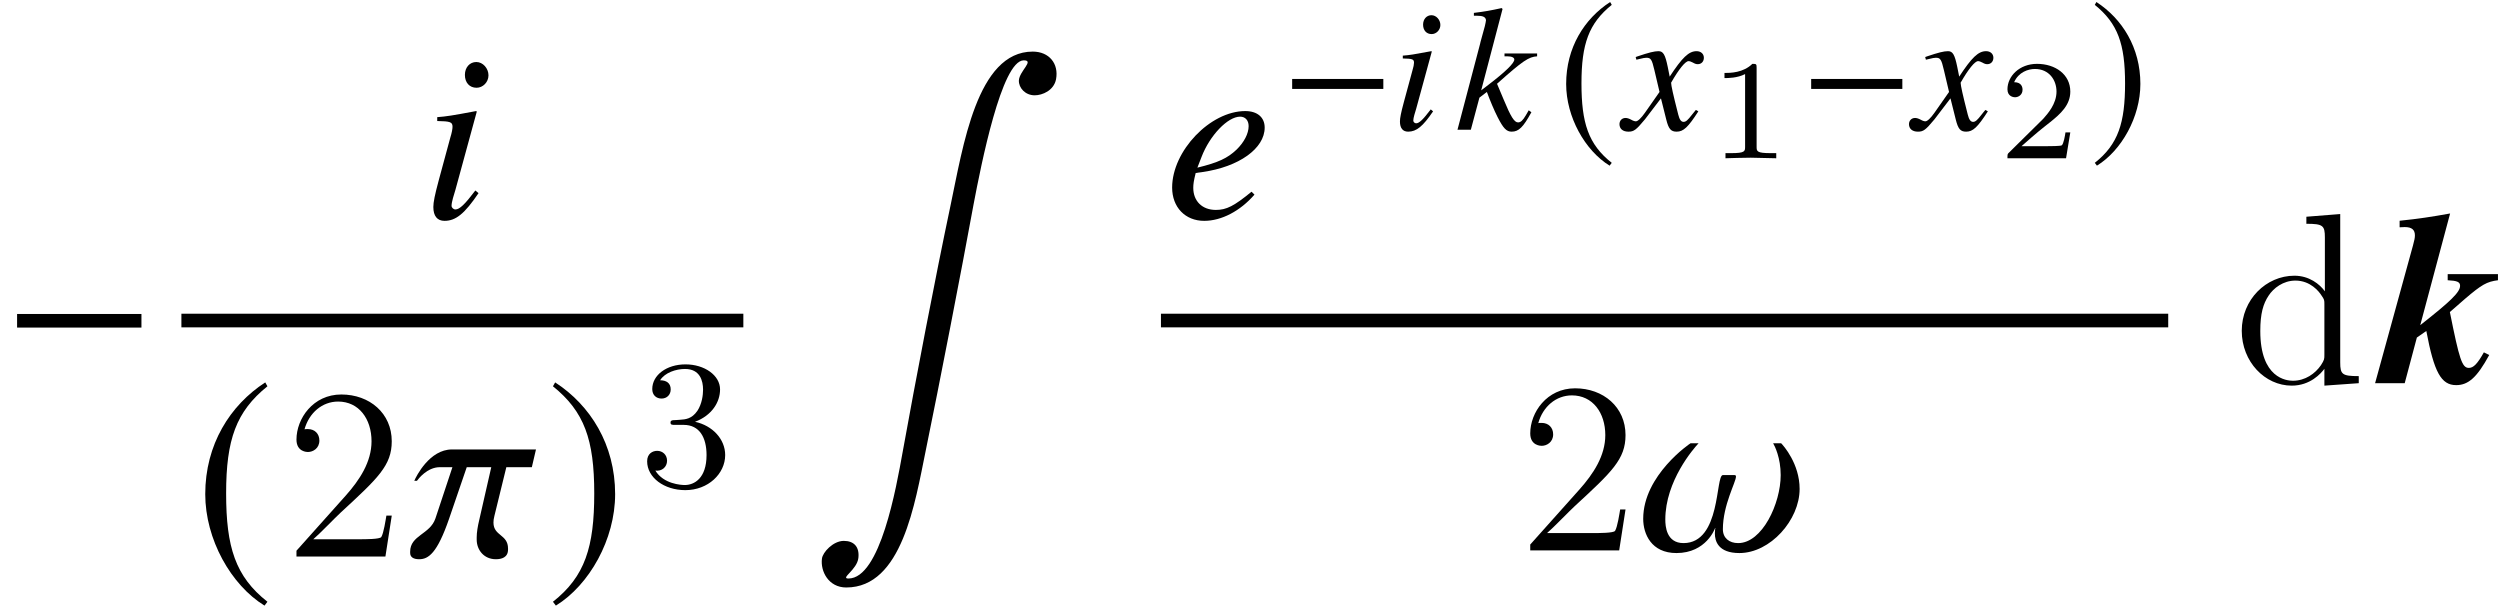 <?xml version='1.0' encoding='UTF-8'?>
<!-- This file was generated by dvisvgm 2.11.1 -->
<svg version='1.1' xmlns='http://www.w3.org/2000/svg' xmlns:xlink='http://www.w3.org/1999/xlink' width='122.628pt' height='29.805pt' viewBox='163.347 81.864 122.628 29.805'>
<defs>
<path id='g1-107' d='M5.324-1.382L5.062-1.513C4.74-.941 4.55-.75 4.324-.75C3.99-.75 3.859-1.167 3.394-3.49L4.145-4.145C4.955-4.836 5.205-4.979 5.753-5.05V-5.348H3.287V-5.05C3.752-5.026 3.895-4.967 3.895-4.776C3.895-4.466 3.442-4.026 1.941-2.847L3.406-8.325C2.489-8.159 1.858-8.063 .929-7.968V-7.647L1.179-7.658C1.525-7.658 1.679-7.527 1.679-7.253C1.679-7.134 1.656-7.015 1.584-6.753L-.274 0H1.179L1.775-2.239L2.239-2.561C2.62-.536 2.966 .095 3.704 .095C4.3 .095 4.728-.286 5.324-1.382Z'/>
<path id='g13-52' d='M3.232-.847L3.127-.952C2.498-.437 2.227-.297 1.843-.297C1.354-.297 1.031-.611 1.031-1.092C1.031-1.223 1.048-1.345 1.118-1.625L1.363-1.66C2.673-1.843 3.599-2.507 3.599-3.258C3.599-3.625 3.337-3.852 2.9-3.852C1.642-3.852 .271-2.419 .271-1.101C.271-.393 .742 .096 1.424 .096C2.044 .096 2.716-.253 3.232-.847ZM3.022-3.31C3.022-3.04 2.856-2.725 2.585-2.463C2.262-2.157 1.93-2 1.179-1.817L1.328-2.201C1.625-2.978 2.271-3.651 2.716-3.651C2.9-3.651 3.022-3.52 3.022-3.31Z'/>
<path id='g13-56' d='M2.053-.9L1.939-.996C1.563-.498 1.371-.314 1.223-.314C1.153-.314 1.083-.376 1.083-.445C1.083-.585 1.17-.847 1.223-1.022L1.991-3.834L1.965-3.852C1.083-3.686 .908-3.66 .568-3.633V-3.494C1.039-3.485 1.118-3.459 1.118-3.284C1.118-3.214 1.092-3.066 1.039-2.9L.62-1.354C.48-.83 .428-.576 .428-.402C.428-.079 .568 .096 .83 .096C1.24 .096 1.555-.166 2.053-.9ZM2.411-5.136C2.411-5.389 2.21-5.616 1.974-5.616S1.563-5.424 1.563-5.153C1.563-4.874 1.729-4.69 1.983-4.69C2.21-4.69 2.411-4.891 2.411-5.136Z'/>
<path id='g13-58' d='M3.747-.856L3.616-.952C3.572-.873 3.529-.795 3.485-.725C3.328-.454 3.223-.358 3.092-.358C2.909-.358 2.734-.638 2.384-1.485L2.061-2.253C3.345-3.398 3.616-3.572 4.027-3.599V-3.738H2.428V-3.599H2.568C2.786-3.599 2.909-3.537 2.909-3.441C2.909-3.267 2.481-2.847 1.66-2.219L1.284-1.93L2.332-5.922L2.288-5.966C1.773-5.852 1.441-5.791 .926-5.73V-5.59H1.074C1.371-5.59 1.502-5.529 1.52-5.372C1.502-5.223 1.45-4.996 1.328-4.586L1.249-4.297L1.232-4.219L.122 0H.777L1.197-1.572L1.563-1.852C1.703-1.467 1.93-.926 2.088-.62C2.367-.07 2.524 .096 2.778 .096C3.127 .096 3.345-.122 3.747-.856Z'/>
<path id='g13-71' d='M3.633-.9L3.511-.97C3.441-.882 3.398-.839 3.319-.734C3.118-.472 3.022-.384 2.909-.384C2.786-.384 2.708-.498 2.647-.742C2.629-.821 2.62-.865 2.612-.882C2.402-1.703 2.297-2.175 2.297-2.306C2.681-2.978 2.996-3.363 3.153-3.363C3.206-3.363 3.284-3.337 3.363-3.293C3.468-3.232 3.529-3.214 3.607-3.214C3.782-3.214 3.904-3.345 3.904-3.529C3.904-3.721 3.756-3.852 3.546-3.852C3.162-3.852 2.839-3.537 2.227-2.603L2.131-3.083C2.009-3.677 1.913-3.852 1.677-3.852C1.476-3.852 1.197-3.782 .655-3.599L.559-3.564L.594-3.433L.742-3.468C.908-3.511 1.013-3.529 1.083-3.529C1.301-3.529 1.354-3.45 1.476-2.926L1.729-1.852L1.013-.83C.83-.568 .664-.411 .568-.411C.515-.411 .428-.437 .341-.489C.227-.55 .14-.576 .061-.576C-.114-.576-.236-.445-.236-.271C-.236-.044-.07 .096 .201 .096S.576 .017 1.013-.507L1.799-1.537L2.061-.489C2.175-.035 2.288 .096 2.568 .096C2.9 .096 3.127-.114 3.633-.9Z'/>
<path id='g13-99' d='M4.551-3.852H1.529C.725-3.852 .245-2.891 .175-2.725H.271C.314-2.786 .638-3.214 1.092-3.214H1.546L.935-1.371C.742-.795 .026-.769 .026-.175V-.131C.026 .017 .14 .096 .349 .096C.681 .096 .996-.114 1.424-1.354L2.061-3.214H2.943L2.515-1.336C2.454-1.083 2.419-.865 2.419-.69V-.611C2.419-.236 2.681 .096 3.109 .096C3.31 .096 3.546 .035 3.546-.253V-.288C3.546-.804 3.022-.734 3.022-1.223C3.022-1.293 3.031-1.371 3.057-1.467L3.485-3.214H4.402L4.551-3.852Z'/>
<path id='g13-108' d='M5.826-2.21C5.826-3.118 5.241-3.773 5.162-3.852H4.874C4.935-3.747 5.145-3.328 5.145-2.708C5.145-1.686 4.481-.262 3.616-.262C3.293-.262 3.066-.445 3.066-.76C3.066-1.633 3.537-2.454 3.537-2.655C3.537-2.69 3.52-2.708 3.485-2.708H3.066C2.795-2.708 3.005-.262 1.651-.262C1.031-.262 .996-.873 .996-1.109C.996-2.498 2.018-3.668 2.192-3.852H1.904C1.895-3.852 .201-2.708 .201-1.135C.201-.594 .489 .096 1.397 .096C2.472 .096 2.786-.795 2.786-.804H2.795C2.795-.795 2.778-.725 2.778-.611C2.778-.341 2.891 .096 3.66 .096C4.769 .096 5.826-1.092 5.826-2.21Z'/>
<path id='g4-185' d='M12.149 1.358C12.292 .596 11.815 0 11.005 0C8.266 0 7.587 4.657 6.968 7.575C6.217 11.124 5.264 16.103 4.621 19.664C4.312 21.379 3.526 25.846 1.965 25.846C1.548 25.846 2.394 25.417 2.454 24.833C2.513 24.297 2.239 24 1.739 24C1.215 24 .703 24.559 .667 24.869C.584 25.488 .989 26.286 1.858 26.286C4.597 26.286 5.229 22.142 5.753 19.593C6.42 16.353 7.516 10.708 8.111 7.456C8.468 5.586 9.481 .429 10.565 .429C11.101 .429 10.35 .953 10.326 1.417C10.314 1.775 10.636 2.144 11.101 2.144C11.482 2.144 12.042 1.906 12.149 1.358Z'/>
<use id='g10-0' xlink:href='#g7-0' transform='scale(1.364)'/>
<use id='g10-185' xlink:href='#g7-185' transform='scale(1.364)'/>
<use id='g10-186' xlink:href='#g7-186' transform='scale(1.364)'/>
<use id='g16-52' xlink:href='#g13-52' transform='scale(1.364)'/>
<use id='g16-56' xlink:href='#g13-56' transform='scale(1.364)'/>
<use id='g16-99' xlink:href='#g13-99' transform='scale(1.364)'/>
<use id='g16-108' xlink:href='#g13-108' transform='scale(1.364)'/>
<path id='g20-49' d='M2.336-4.435C2.336-4.624 2.322-4.631 2.127-4.631C1.681-4.191 1.046-4.184 .76-4.184V-3.933C.928-3.933 1.388-3.933 1.771-4.129V-.572C1.771-.342 1.771-.251 1.074-.251H.809V0C.934-.007 1.792-.028 2.05-.028C2.267-.028 3.145-.007 3.299 0V-.251H3.034C2.336-.251 2.336-.342 2.336-.572V-4.435Z'/>
<path id='g20-50' d='M3.522-1.269H3.285C3.264-1.116 3.194-.704 3.103-.635C3.048-.593 2.511-.593 2.413-.593H1.13C1.862-1.241 2.106-1.437 2.525-1.764C3.041-2.176 3.522-2.608 3.522-3.271C3.522-4.115 2.783-4.631 1.89-4.631C1.025-4.631 .439-4.024 .439-3.382C.439-3.027 .739-2.992 .809-2.992C.976-2.992 1.179-3.11 1.179-3.361C1.179-3.487 1.13-3.731 .767-3.731C.983-4.226 1.458-4.38 1.785-4.38C2.483-4.38 2.845-3.836 2.845-3.271C2.845-2.664 2.413-2.183 2.19-1.932L.509-.272C.439-.209 .439-.195 .439 0H3.313L3.522-1.269Z'/>
<path id='g19-50' d='M5.26-2.008H4.997C4.961-1.805 4.866-1.148 4.746-.956C4.663-.849 3.981-.849 3.622-.849H1.411C1.733-1.124 2.463-1.889 2.774-2.176C4.591-3.85 5.26-4.471 5.26-5.655C5.26-7.03 4.172-7.95 2.786-7.95S.586-6.767 .586-5.738C.586-5.129 1.112-5.129 1.148-5.129C1.399-5.129 1.71-5.308 1.71-5.691C1.71-6.025 1.482-6.253 1.148-6.253C1.04-6.253 1.016-6.253 .98-6.241C1.207-7.054 1.853-7.603 2.63-7.603C3.646-7.603 4.268-6.755 4.268-5.655C4.268-4.639 3.682-3.754 3.001-2.989L.586-.287V0H4.949L5.26-2.008Z'/>
<path id='g19-100' d='M3.587-8.165V-7.819C4.4-7.819 4.495-7.735 4.495-7.149V-4.507C4.244-4.854 3.73-5.272 3.001-5.272C1.614-5.272 .418-4.101 .418-2.57C.418-1.052 1.554 .12 2.869 .12C3.778 .12 4.304-.478 4.471-.705V.12L6.157 0V-.347C5.344-.347 5.248-.43 5.248-1.016V-8.297L3.587-8.165ZM4.471-1.399C4.471-1.184 4.471-1.148 4.304-.885C4.017-.466 3.527-.12 2.929-.12C2.618-.12 1.327-.239 1.327-2.558C1.327-3.419 1.47-3.897 1.733-4.292C1.973-4.663 2.451-5.033 3.049-5.033C3.79-5.033 4.208-4.495 4.328-4.304C4.471-4.101 4.471-4.077 4.471-3.862V-1.399Z'/>
<path id='g18-51' d='M2.735-3.156C3.569-3.47 3.963-4.125 3.963-4.743C3.963-5.434 3.201-5.972 2.268-5.972S.637-5.443 .637-4.761C.637-4.465 .834-4.295 1.094-4.295S1.542-4.483 1.542-4.743C1.542-5.057 1.327-5.192 1.022-5.192C1.255-5.568 1.802-5.747 2.242-5.747C2.986-5.747 3.129-5.156 3.129-4.734C3.129-4.465 3.075-4.035 2.851-3.694C2.573-3.291 2.26-3.273 2-3.255C1.775-3.237 1.757-3.237 1.686-3.237C1.605-3.228 1.533-3.219 1.533-3.12C1.533-3.004 1.605-3.004 1.757-3.004H2.179C2.959-3.004 3.3-2.376 3.3-1.524C3.3-.377 2.69-.054 2.233-.054C2.062-.054 1.193-.099 .789-.762C1.112-.717 1.363-.941 1.363-1.246C1.363-1.542 1.139-1.731 .879-1.731C.655-1.731 .386-1.596 .386-1.219C.386-.421 1.219 .197 2.26 .197C3.38 .197 4.214-.61 4.214-1.524C4.214-2.304 3.596-2.968 2.735-3.156Z'/>
<path id='g7-0' d='M5.014-2V-2.489H.542V-2H5.014Z'/>
<path id='g7-185' d='M2.577-6.263C1.31-5.442 .419-4.027 .419-2.245C.419-.62 1.345 1.022 2.55 1.764L2.655 1.625C1.502 .716 1.17-.341 1.17-2.271C1.17-4.21 1.529-5.214 2.655-6.123L2.577-6.263Z'/>
<path id='g7-186' d='M.332-6.263L.253-6.123C1.38-5.214 1.738-4.21 1.738-2.271C1.738-.341 1.406 .716 .253 1.625L.358 1.764C1.563 1.022 2.489-.62 2.489-2.245C2.489-4.027 1.598-5.442 .332-6.263Z'/>
</defs>
<g id='page1'>
<use x='163.446' y='100.66' xlink:href='#g10-0'/>
<use x='184.019' y='92.566' xlink:href='#g16-56'/>
<rect x='172.245' y='97.252' height='.669' width='27.564'/>
<use x='172.843' y='109.164' xlink:href='#g10-185'/>
<use x='177.303' y='109.164' xlink:href='#g19-50'/>
<use x='183.43' y='109.164' xlink:href='#g16-99'/>
<use x='190.125' y='109.164' xlink:href='#g10-186'/>
<use x='194.704' y='105.709' xlink:href='#g18-51'/>
<use x='202.998' y='84.395' xlink:href='#g4-185'/>
<use x='220.472' y='92.566' xlink:href='#g16-52'/>
<use x='226.187' y='88.226' xlink:href='#g7-0'/>
<use x='231.588' y='88.226' xlink:href='#g13-56'/>
<use x='234.717' y='88.226' xlink:href='#g13-58'/>
<use x='239.75' y='88.226' xlink:href='#g7-185'/>
<use x='243.02' y='88.226' xlink:href='#g13-71'/>
<use x='247.175' y='89.627' xlink:href='#g20-49'/>
<use x='251.645' y='88.226' xlink:href='#g7-0'/>
<use x='257.221' y='88.226' xlink:href='#g13-71'/>
<use x='261.376' y='89.627' xlink:href='#g20-50'/>
<use x='265.846' y='88.226' xlink:href='#g7-186'/>
<rect x='220.293' y='97.252' height='.669' width='49.408'/>
<use x='237.821' y='108.861' xlink:href='#g19-50'/>
<use x='243.674' y='108.861' xlink:href='#g16-108'/>
<use x='272.89' y='100.66' xlink:href='#g19-100'/>
<use x='280.122' y='100.66' xlink:href='#g1-107'/>
</g>
</svg>